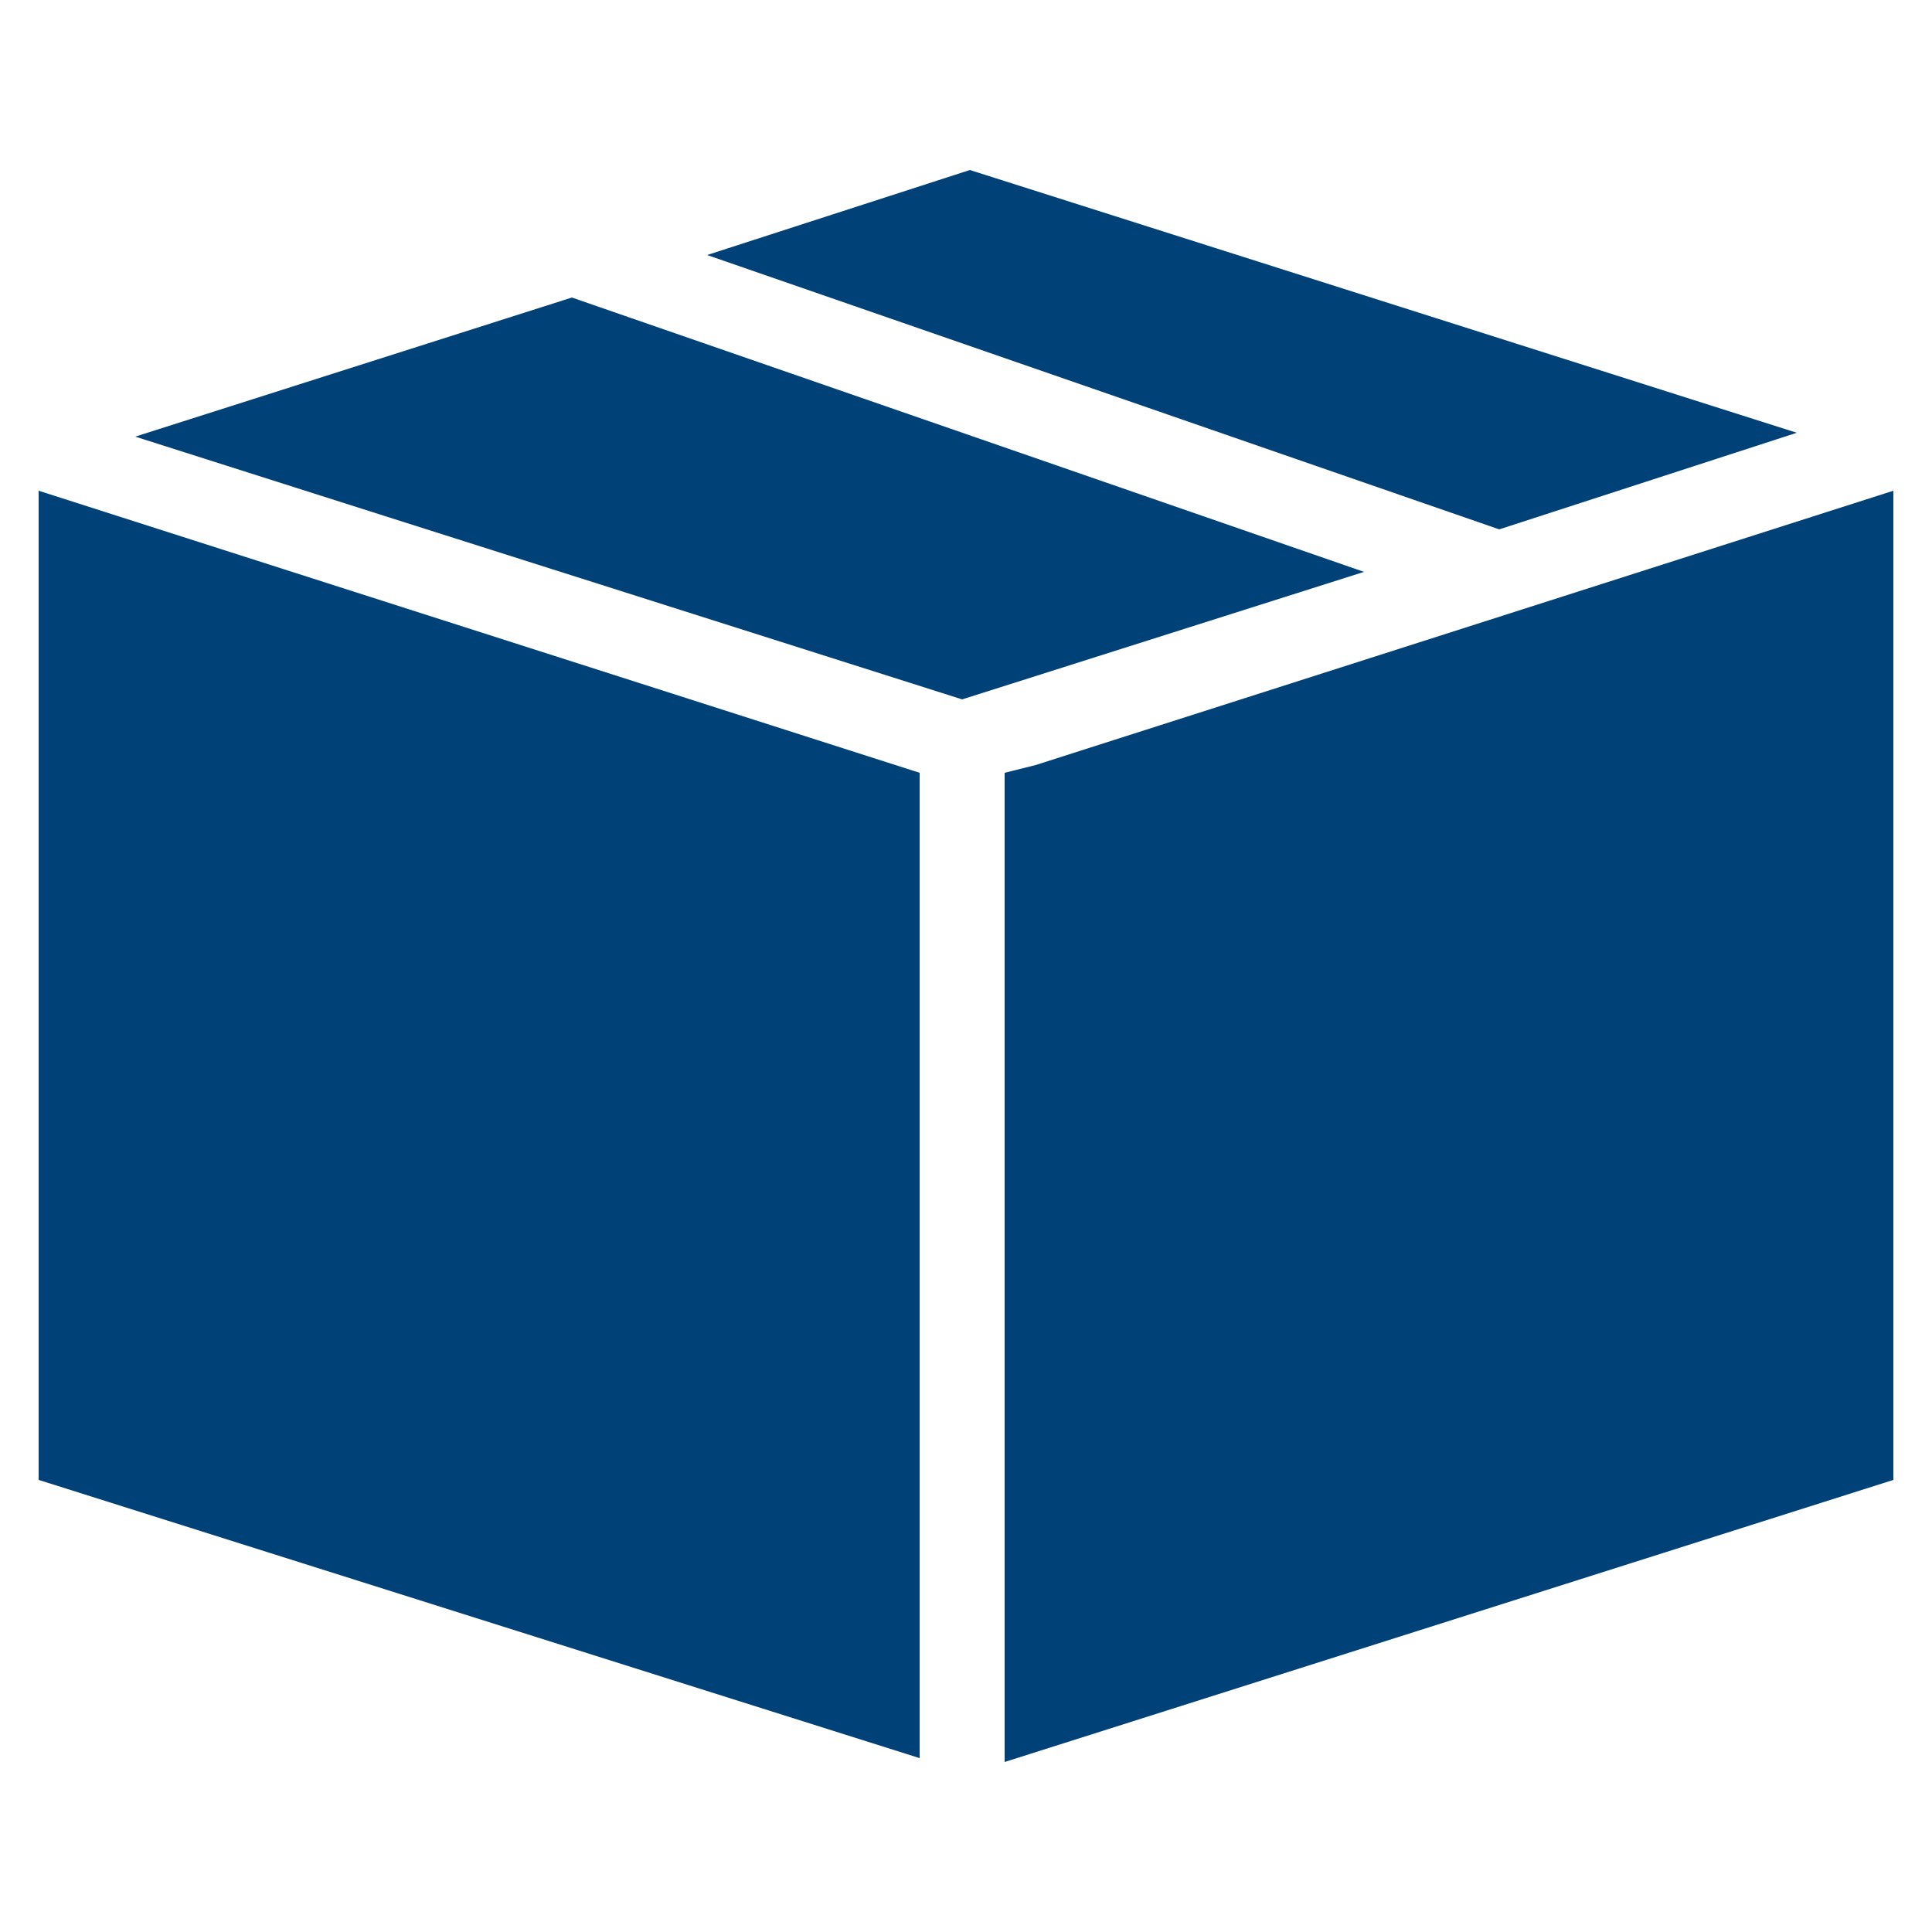 <?xml version="1.0" encoding="utf-8"?>
<!-- Generator: Adobe Illustrator 25.0.1, SVG Export Plug-In . SVG Version: 6.00 Build 0)  -->
<svg version="1.1" id="圖層_1" xmlns="http://www.w3.org/2000/svg" xmlns:xlink="http://www.w3.org/1999/xlink" x="0px" y="0px"
	 viewBox="0 0 50 50" style="enable-background:new 0 0 50 50;" xml:space="preserve">
<style type="text/css">
	.st0{fill:#004177;}
</style>
<g>
	<path class="st0" d="M14.8,7.7l20.5,7.1l-10.4,3.3l-14.8-4.7l-6.6-2.1L14.8,7.7z M1,12.7L23.8,20v25.5L1,38.3V12.7z M49,38.3
		l-23,7.3V20l0.8-0.2L49,12.7V38.3z M25.1,4.4l21.4,6.8l-7.7,2.5L18.3,6.6L25.1,4.4z"/>
</g>
</svg>
